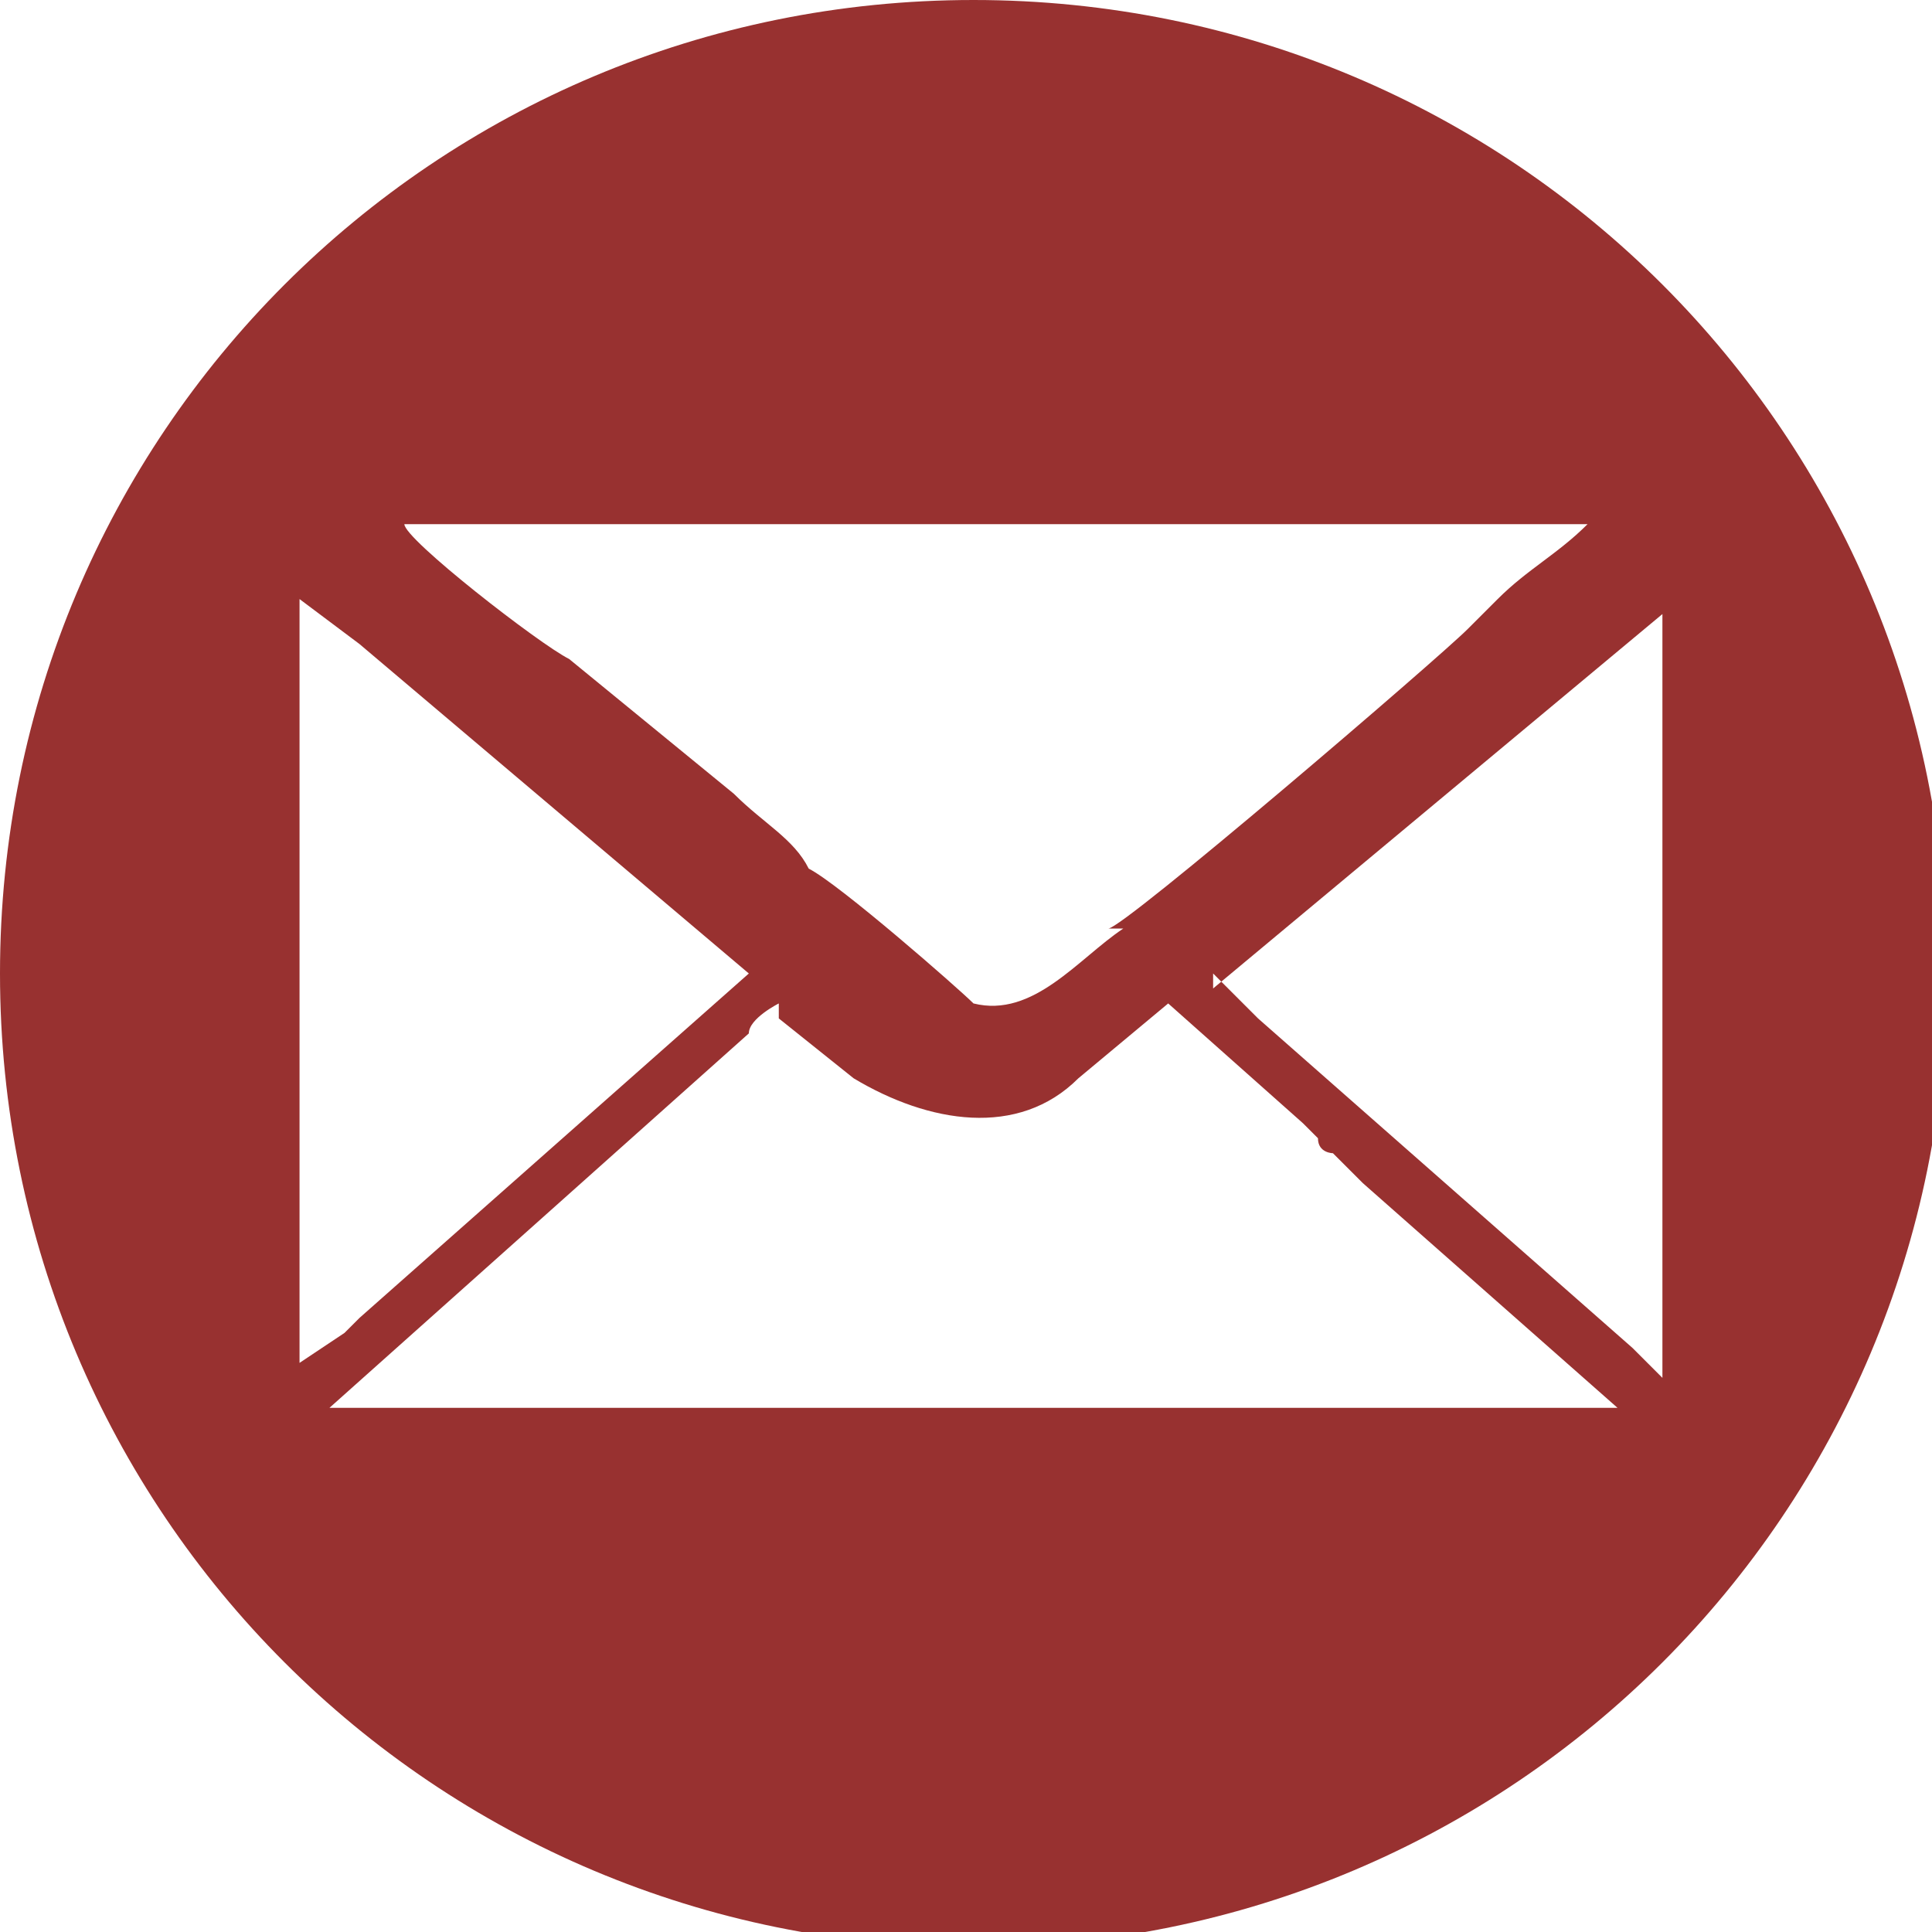 <?xml version="1.0" encoding="UTF-8"?>
<!DOCTYPE svg PUBLIC "-//W3C//DTD SVG 1.1//EN" "http://www.w3.org/Graphics/SVG/1.1/DTD/svg11.dtd">
<!-- Creator: CorelDRAW -->
<svg xmlns="http://www.w3.org/2000/svg" xml:space="preserve" width="6.633mm" height="6.633mm" version="1.1" style="shape-rendering:geometricPrecision; text-rendering:geometricPrecision; image-rendering:optimizeQuality; fill-rule:evenodd; clip-rule:evenodd"
viewBox="0 0 1.29 1.29"
 xmlns:xlink="http://www.w3.org/1999/xlink"
 xmlns:xodm="http://www.corel.com/coreldraw/odm/2003">
 <defs>
  <style type="text/css">
   <![CDATA[
    .fil0 {fill:#983130}
   ]]>
  </style>
 </defs>
 <g id="????_x0020_1">
  <path class="fil0" d="M0.65 0c0.36,0 0.65,0.29 0.65,0.65 0,0.36 -0.29,0.65 -0.65,0.65 -0.36,0 -0.65,-0.29 -0.65,-0.65 0,-0.36 0.29,-0.65 0.65,-0.65zm-0.13 0.67c-0,0 -0.02,0.01 -0.02,0.02l-0.28 0.25 0.86 -0 -0.17 -0.15c-0.01,-0.01 -0.01,-0.01 -0.02,-0.02 -0,-0 -0.01,-0 -0.01,-0.01 -0,-0 -0.01,-0.01 -0.01,-0.01l-0.09 -0.08 -0.06 0.05c-0.04,0.04 -0.1,0.03 -0.15,-0l-0.05 -0.04zm-0.32 0.24l0.03 -0.02 0.01 -0.01 0.26 -0.23 -0.26 -0.22 -0.04 -0.03 -0 0.51zm0.61 -0.26l0.01 0.01 0.01 0.01 0.01 0.01 0.25 0.22 0.02 0.02 0 -0.51 -0.3 0.25zm-0.07 -0.03c0.01,-0 0.22,-0.18 0.24,-0.2 0.01,-0.01 0.01,-0.01 0.02,-0.02 0.02,-0.02 0.04,-0.03 0.06,-0.05l-0.79 -0c0,0.01 0.09,0.08 0.11,0.09l0.11 0.09c0.02,0.02 0.04,0.03 0.05,0.05 0.02,0.01 0.1,0.08 0.11,0.09 0.04,0.01 0.07,-0.03 0.1,-0.05z"/>
 </g>
</svg>
